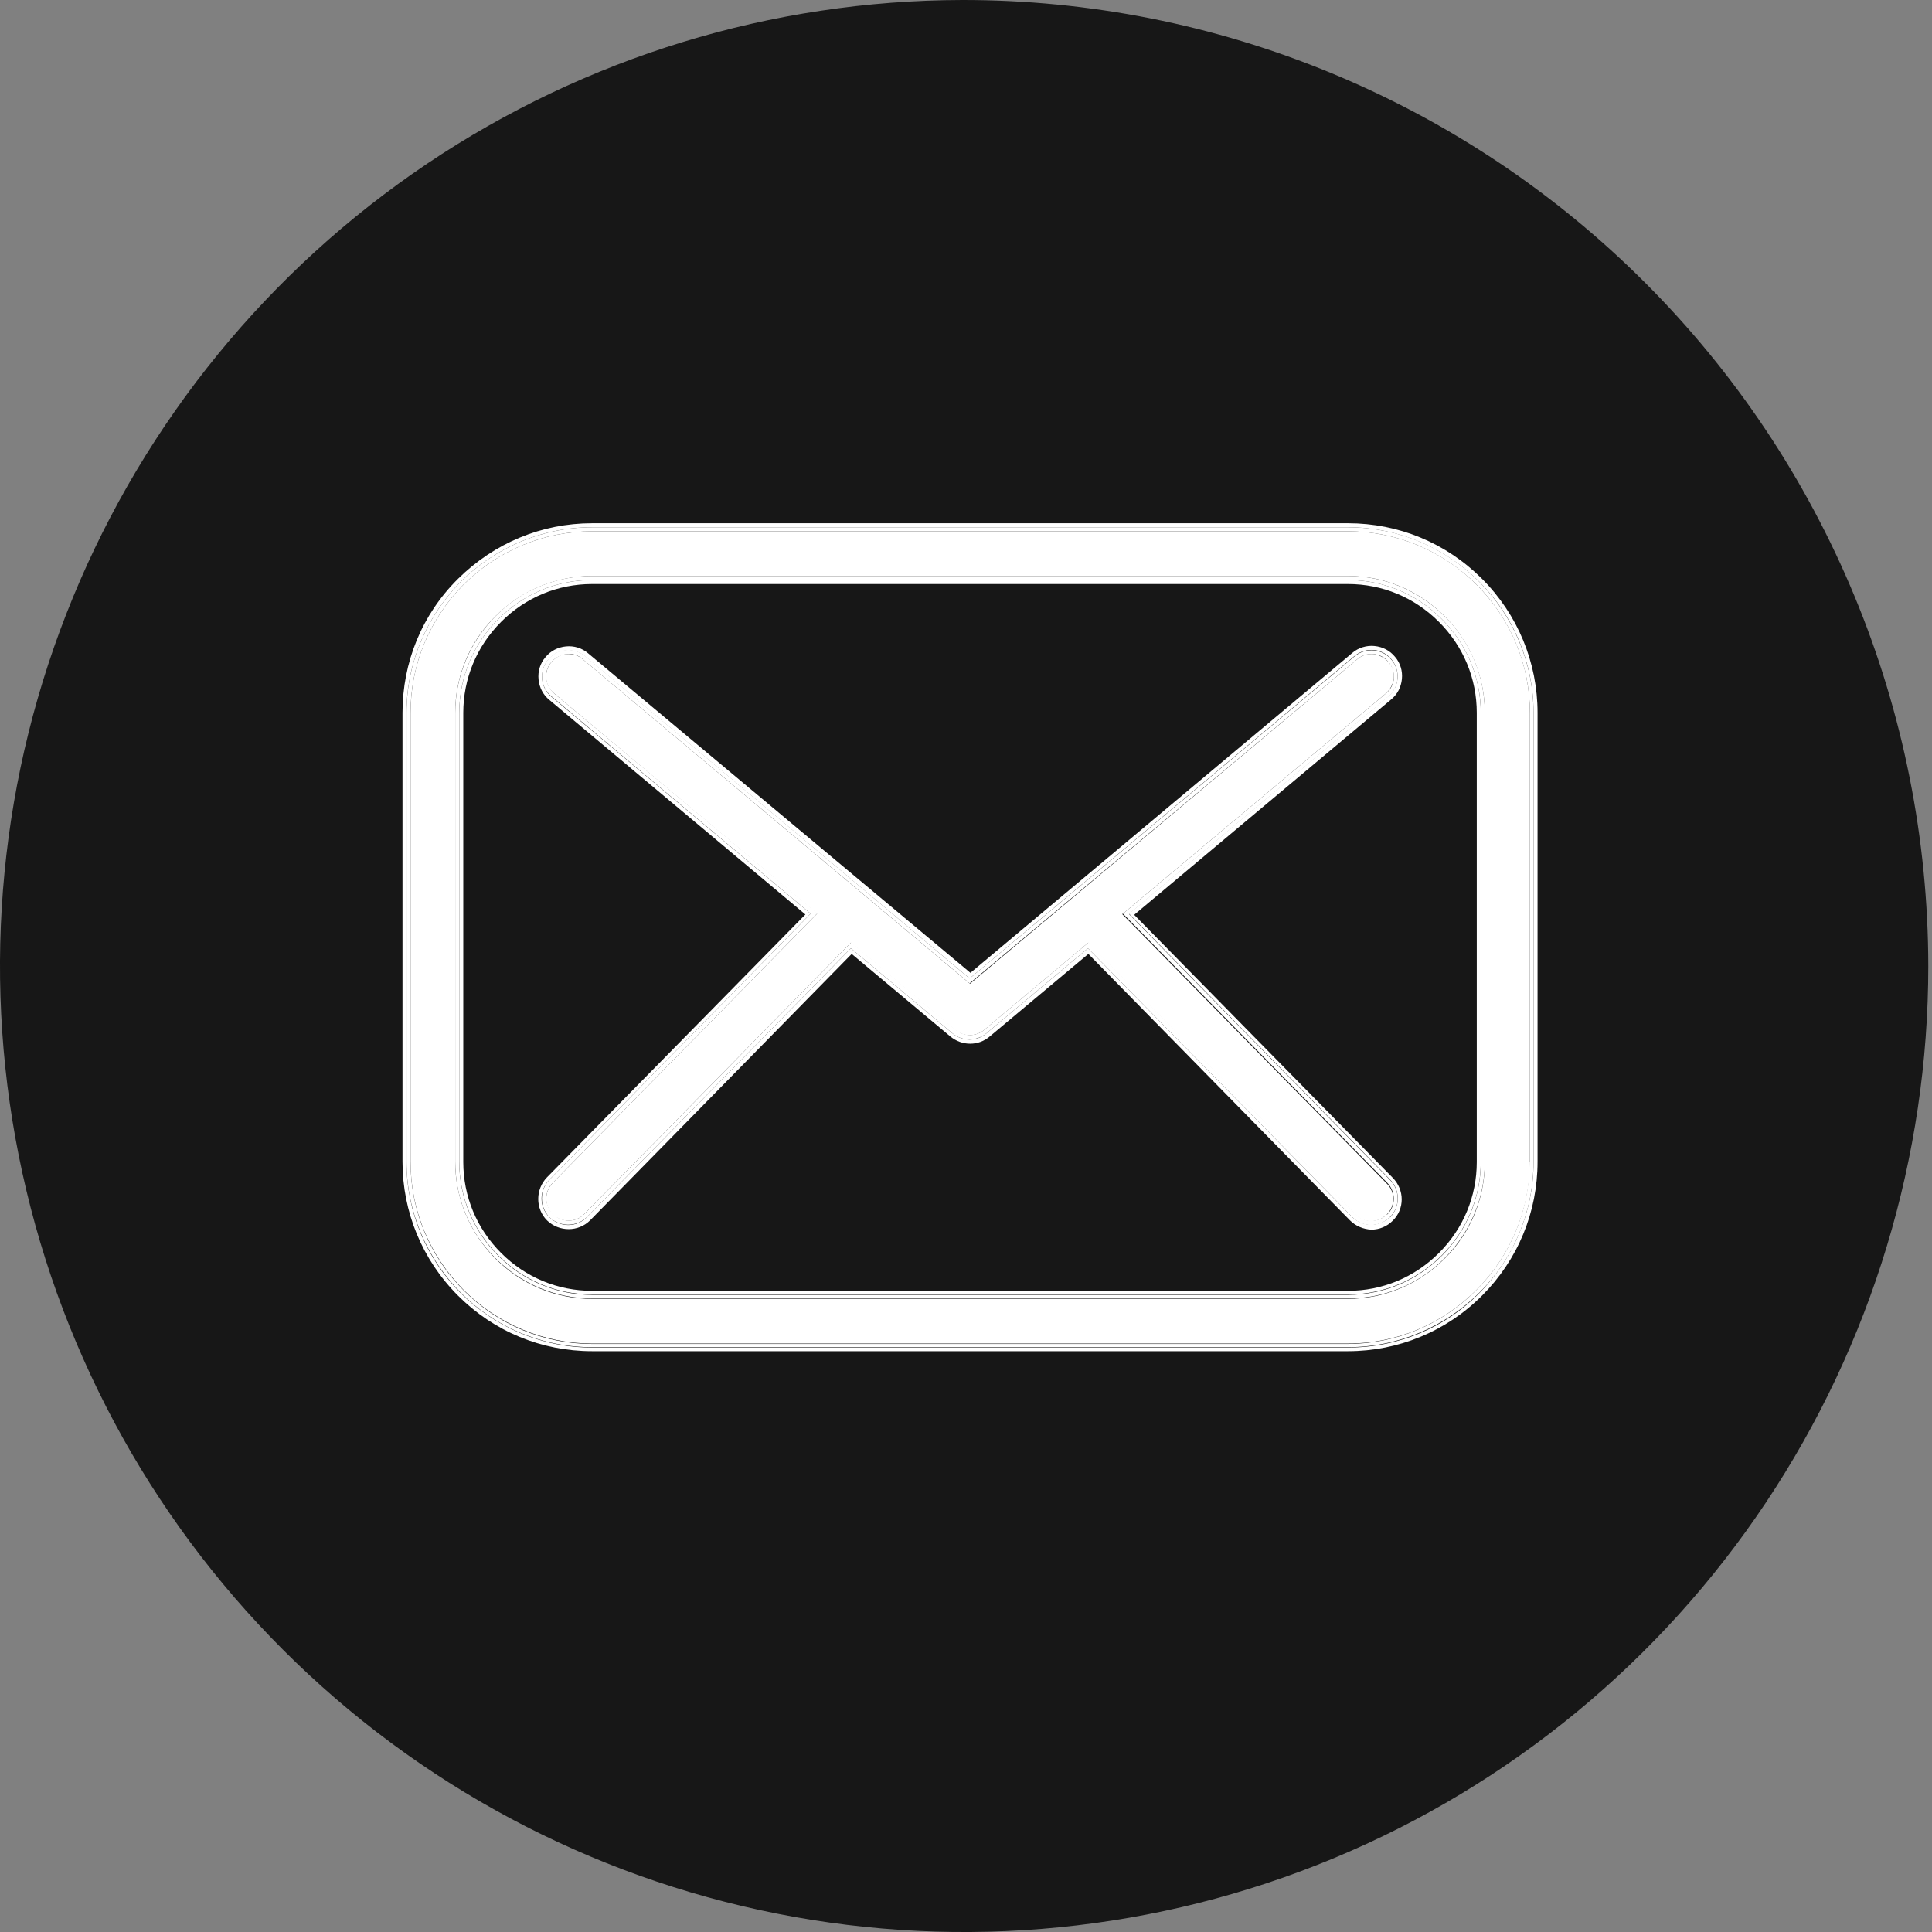 <svg width="48" height="48" viewBox="0 0 48 48" fill="none" xmlns="http://www.w3.org/2000/svg">
<rect x="0" y="0" width="48" height="48" fill="#808080" stroke="none"/>
<g clip-path="url(#clip0_5196_365)">
<path d="M23.908 -3.21225e-06C19.172 0.009 14.546 1.424 10.612 4.067C6.679 6.71 3.616 10.461 1.81 14.848C0.004 19.234 -0.464 24.058 0.466 28.711C1.395 33.364 3.68 37.636 7.032 40.988C10.384 44.34 14.652 46.621 19.298 47.543C23.943 48.465 28.757 47.987 33.131 46.17C37.506 44.352 41.244 41.276 43.874 37.33C46.504 33.384 47.908 28.745 47.908 24C47.905 20.846 47.282 17.722 46.074 14.809C44.867 11.895 43.098 9.248 40.869 7.02C38.641 4.791 35.996 3.024 33.086 1.82C30.175 0.615 27.057 -0.003 23.908 -3.21225e-06Z" fill="#171717"/>
<path d="M33.49 13.2H14.71C13.51 13.2 12.38 13.67 11.52 14.52C10.67 15.38 10.2 16.51 10.2 17.71V28.86C10.2 30.06 10.67 31.19 11.52 32.05C12.37 32.9 13.51 33.38 14.71 33.38H33.49C34.69 33.38 35.82 32.91 36.68 32.05C37.53 31.2 38.01 30.06 38.01 28.86V17.71C38.01 16.51 37.54 15.38 36.68 14.52C35.83 13.67 34.69 13.2 33.49 13.2ZM36.89 28.87C36.89 29.77 36.54 30.63 35.89 31.27C35.25 31.91 34.39 32.27 33.49 32.27H14.71C13.81 32.27 12.96 31.92 12.31 31.27C11.67 30.63 11.31 29.77 11.31 28.87V17.71C11.31 16.81 11.66 15.95 12.31 15.31C12.95 14.67 13.81 14.31 14.71 14.31H33.49C34.39 14.31 35.24 14.66 35.89 15.31C36.53 15.95 36.89 16.81 36.89 17.71V28.86V28.87Z" fill="white"/>
<path d="M27.9 22.7L34.43 17.23C34.54 17.13 34.61 17 34.63 16.85C34.64 16.7 34.6 16.56 34.5 16.45C34.4 16.34 34.27 16.27 34.12 16.25C33.98 16.24 33.83 16.28 33.72 16.38L24.1 24.44L24.04 24.39L14.48 16.38C14.37 16.28 14.22 16.24 14.08 16.25C13.93 16.26 13.8 16.33 13.7 16.45C13.6 16.56 13.56 16.71 13.57 16.85C13.58 17 13.65 17.13 13.77 17.23L20.3 22.7L20.22 22.78L13.73 29.39C13.52 29.61 13.52 29.96 13.73 30.17C13.95 30.38 14.3 30.38 14.51 30.17L21.14 23.42L23.73 25.59C23.94 25.76 24.24 25.76 24.45 25.59L27.04 23.42L27.1 23.49L33.67 30.17C33.77 30.28 33.91 30.34 34.06 30.34C34.21 30.34 34.34 30.28 34.45 30.18C34.67 29.96 34.67 29.61 34.45 29.4L27.88 22.71L27.9 22.7Z" fill="white"/>
<path d="M28.2 22.71L34.56 17.38C34.72 17.25 34.81 17.07 34.83 16.87C34.85 16.67 34.79 16.47 34.66 16.32C34.53 16.16 34.35 16.07 34.15 16.05C33.96 16.03 33.75 16.09 33.6 16.22L24.11 24.17L14.61 16.23C14.46 16.1 14.26 16.04 14.06 16.06C13.86 16.08 13.68 16.17 13.55 16.33C13.42 16.48 13.36 16.68 13.38 16.88C13.4 17.08 13.49 17.26 13.65 17.39L20.01 22.72L13.59 29.25C13.3 29.55 13.3 30.03 13.59 30.32C13.89 30.61 14.37 30.61 14.66 30.32L21.16 23.7L23.61 25.75C23.9 25.99 24.31 25.99 24.59 25.75L27.04 23.7L33.54 30.32C33.68 30.46 33.87 30.54 34.07 30.55C34.27 30.55 34.46 30.47 34.6 30.33C34.9 30.04 34.9 29.56 34.6 29.26L28.18 22.73L28.2 22.71ZM34.53 30.24C34.27 30.49 33.86 30.49 33.6 30.24L27.03 23.56L24.51 25.67C24.27 25.88 23.91 25.88 23.66 25.67L21.14 23.56L14.58 30.24C14.33 30.5 13.91 30.5 13.65 30.24C13.39 29.99 13.39 29.57 13.65 29.31L20.14 22.7L13.7 17.31C13.42 17.08 13.39 16.66 13.62 16.39C13.85 16.11 14.27 16.08 14.54 16.31L24.09 24.31L33.65 16.3C33.93 16.07 34.34 16.1 34.57 16.38C34.8 16.66 34.77 17.07 34.49 17.3L28.05 22.7L34.54 29.31C34.79 29.57 34.79 29.98 34.54 30.24H34.53Z" fill="white"/>
<path d="M36.82 14.38C35.93 13.49 34.75 13 33.49 13H14.71C13.46 13 12.28 13.49 11.38 14.38C10.48 15.27 10 16.46 10 17.71V28.86C10 30.11 10.49 31.3 11.38 32.19C12.27 33.08 13.45 33.57 14.71 33.57H33.49C34.74 33.57 35.93 33.08 36.82 32.19C37.71 31.3 38.2 30.12 38.2 28.86V17.71C38.2 16.46 37.71 15.27 36.82 14.38ZM38.1 28.87C38.1 30.14 37.58 31.29 36.75 32.13C35.92 32.97 34.76 33.48 33.49 33.48H14.71C13.44 33.48 12.29 32.96 11.45 32.13C10.61 31.29 10.1 30.14 10.1 28.87V17.71C10.1 16.44 10.62 15.29 11.45 14.45C12.29 13.62 13.44 13.1 14.71 13.1H33.49C34.76 13.1 35.91 13.62 36.75 14.45C37.59 15.29 38.1 16.44 38.1 17.71V28.86V28.87Z" fill="white"/>
<path d="M33.49 14.41H14.71C13.8 14.41 12.98 14.78 12.38 15.38C11.78 15.98 11.41 16.8 11.41 17.71V28.86C11.41 29.77 11.78 30.59 12.38 31.19C12.98 31.79 13.8 32.16 14.71 32.16H33.49C34.4 32.16 35.22 31.79 35.82 31.19C36.42 30.59 36.79 29.77 36.79 28.86V17.71C36.79 16.8 36.42 15.98 35.82 15.38C35.22 14.78 34.4 14.41 33.49 14.41ZM36.69 28.87C36.69 29.72 36.36 30.52 35.75 31.13C35.14 31.74 34.34 32.07 33.49 32.07H14.71C13.86 32.07 13.06 31.74 12.45 31.13C11.84 30.52 11.51 29.72 11.51 28.87V17.71C11.51 16.86 11.84 16.06 12.45 15.45C13.06 14.84 13.86 14.51 14.71 14.51H33.49C34.34 14.51 35.14 14.84 35.75 15.45C36.36 16.06 36.69 16.86 36.69 17.71V28.86V28.87Z" fill="white"/>
<path d="M28.05 22.71L34.49 17.31C34.77 17.08 34.8 16.66 34.57 16.39C34.34 16.11 33.93 16.08 33.65 16.31L24.09 24.31L14.54 16.3C14.26 16.07 13.85 16.1 13.62 16.38C13.39 16.66 13.42 17.07 13.7 17.3L20.14 22.7L13.65 29.31C13.4 29.57 13.4 29.98 13.65 30.24C13.91 30.49 14.32 30.49 14.58 30.24L21.14 23.56L23.66 25.67C23.91 25.88 24.27 25.87 24.51 25.67L27.03 23.56L33.6 30.24C33.85 30.5 34.27 30.5 34.53 30.24C34.79 29.99 34.79 29.57 34.53 29.31L28.04 22.7L28.05 22.71ZM34.46 30.17C34.36 30.27 34.22 30.33 34.07 30.33C33.92 30.33 33.78 30.27 33.68 30.16L27.11 23.48L27.05 23.41L24.46 25.58C24.25 25.76 23.95 25.76 23.74 25.58L21.15 23.41L14.52 30.16C14.31 30.38 13.95 30.38 13.74 30.16C13.52 29.95 13.52 29.59 13.74 29.38L20.23 22.77L20.31 22.69L13.77 17.23C13.66 17.13 13.59 17 13.57 16.85C13.56 16.7 13.6 16.56 13.7 16.45C13.79 16.34 13.93 16.27 14.08 16.25C14.23 16.23 14.37 16.28 14.48 16.38L24.03 24.38L24.09 24.43L33.72 16.38C33.83 16.28 33.98 16.24 34.12 16.25C34.27 16.26 34.4 16.33 34.5 16.45C34.59 16.56 34.64 16.71 34.63 16.85C34.62 17 34.55 17.13 34.43 17.23L27.9 22.7L34.47 29.39C34.68 29.61 34.68 29.96 34.47 30.17H34.46Z" fill="white"/>
<path d="M33.49 14.31H14.71C13.81 14.31 12.95 14.66 12.31 15.31C11.67 15.95 11.31 16.81 11.31 17.71V28.86C11.31 29.76 11.66 30.62 12.31 31.26C12.95 31.9 13.81 32.26 14.71 32.26H33.49C34.39 32.26 35.25 31.91 35.89 31.26C36.53 30.62 36.89 29.76 36.89 28.86V17.71C36.89 16.81 36.54 15.95 35.89 15.31C35.25 14.67 34.39 14.31 33.49 14.31ZM36.79 28.87C36.79 29.78 36.42 30.6 35.82 31.2C35.22 31.8 34.4 32.17 33.49 32.17H14.71C13.8 32.17 12.98 31.8 12.38 31.2C11.78 30.6 11.41 29.78 11.41 28.87V17.71C11.41 16.8 11.78 15.98 12.38 15.38C12.98 14.78 13.8 14.41 14.71 14.41H33.49C34.4 14.41 35.22 14.78 35.82 15.38C36.42 15.98 36.79 16.8 36.79 17.71V28.86V28.87Z" fill="white"/>
<path d="M33.49 13.1H14.71C13.44 13.1 12.29 13.62 11.45 14.45C10.62 15.29 10.1 16.44 10.1 17.71V28.86C10.1 30.13 10.62 31.28 11.45 32.12C12.29 32.96 13.44 33.47 14.71 33.47H33.49C34.76 33.47 35.91 32.95 36.75 32.12C37.59 31.29 38.1 30.13 38.1 28.86V17.71C38.1 16.44 37.58 15.29 36.75 14.45C35.91 13.61 34.76 13.1 33.49 13.1ZM38 28.87C38 30.07 37.53 31.2 36.67 32.06C35.82 32.91 34.68 33.39 33.48 33.39H14.71C13.51 33.39 12.38 32.92 11.52 32.06C10.67 31.21 10.2 30.07 10.2 28.87V17.71C10.2 16.51 10.67 15.38 11.52 14.52C12.38 13.67 13.51 13.2 14.71 13.2H33.49C34.69 13.2 35.82 13.67 36.68 14.52C37.53 15.37 38.01 16.51 38.01 17.71V28.86L38 28.87Z" fill="white"/>
</g>
<defs>
<clipPath id="clip0_5196_365">
<rect width="48" height="48" fill="white"/>
</clipPath>
</defs>
</svg>
